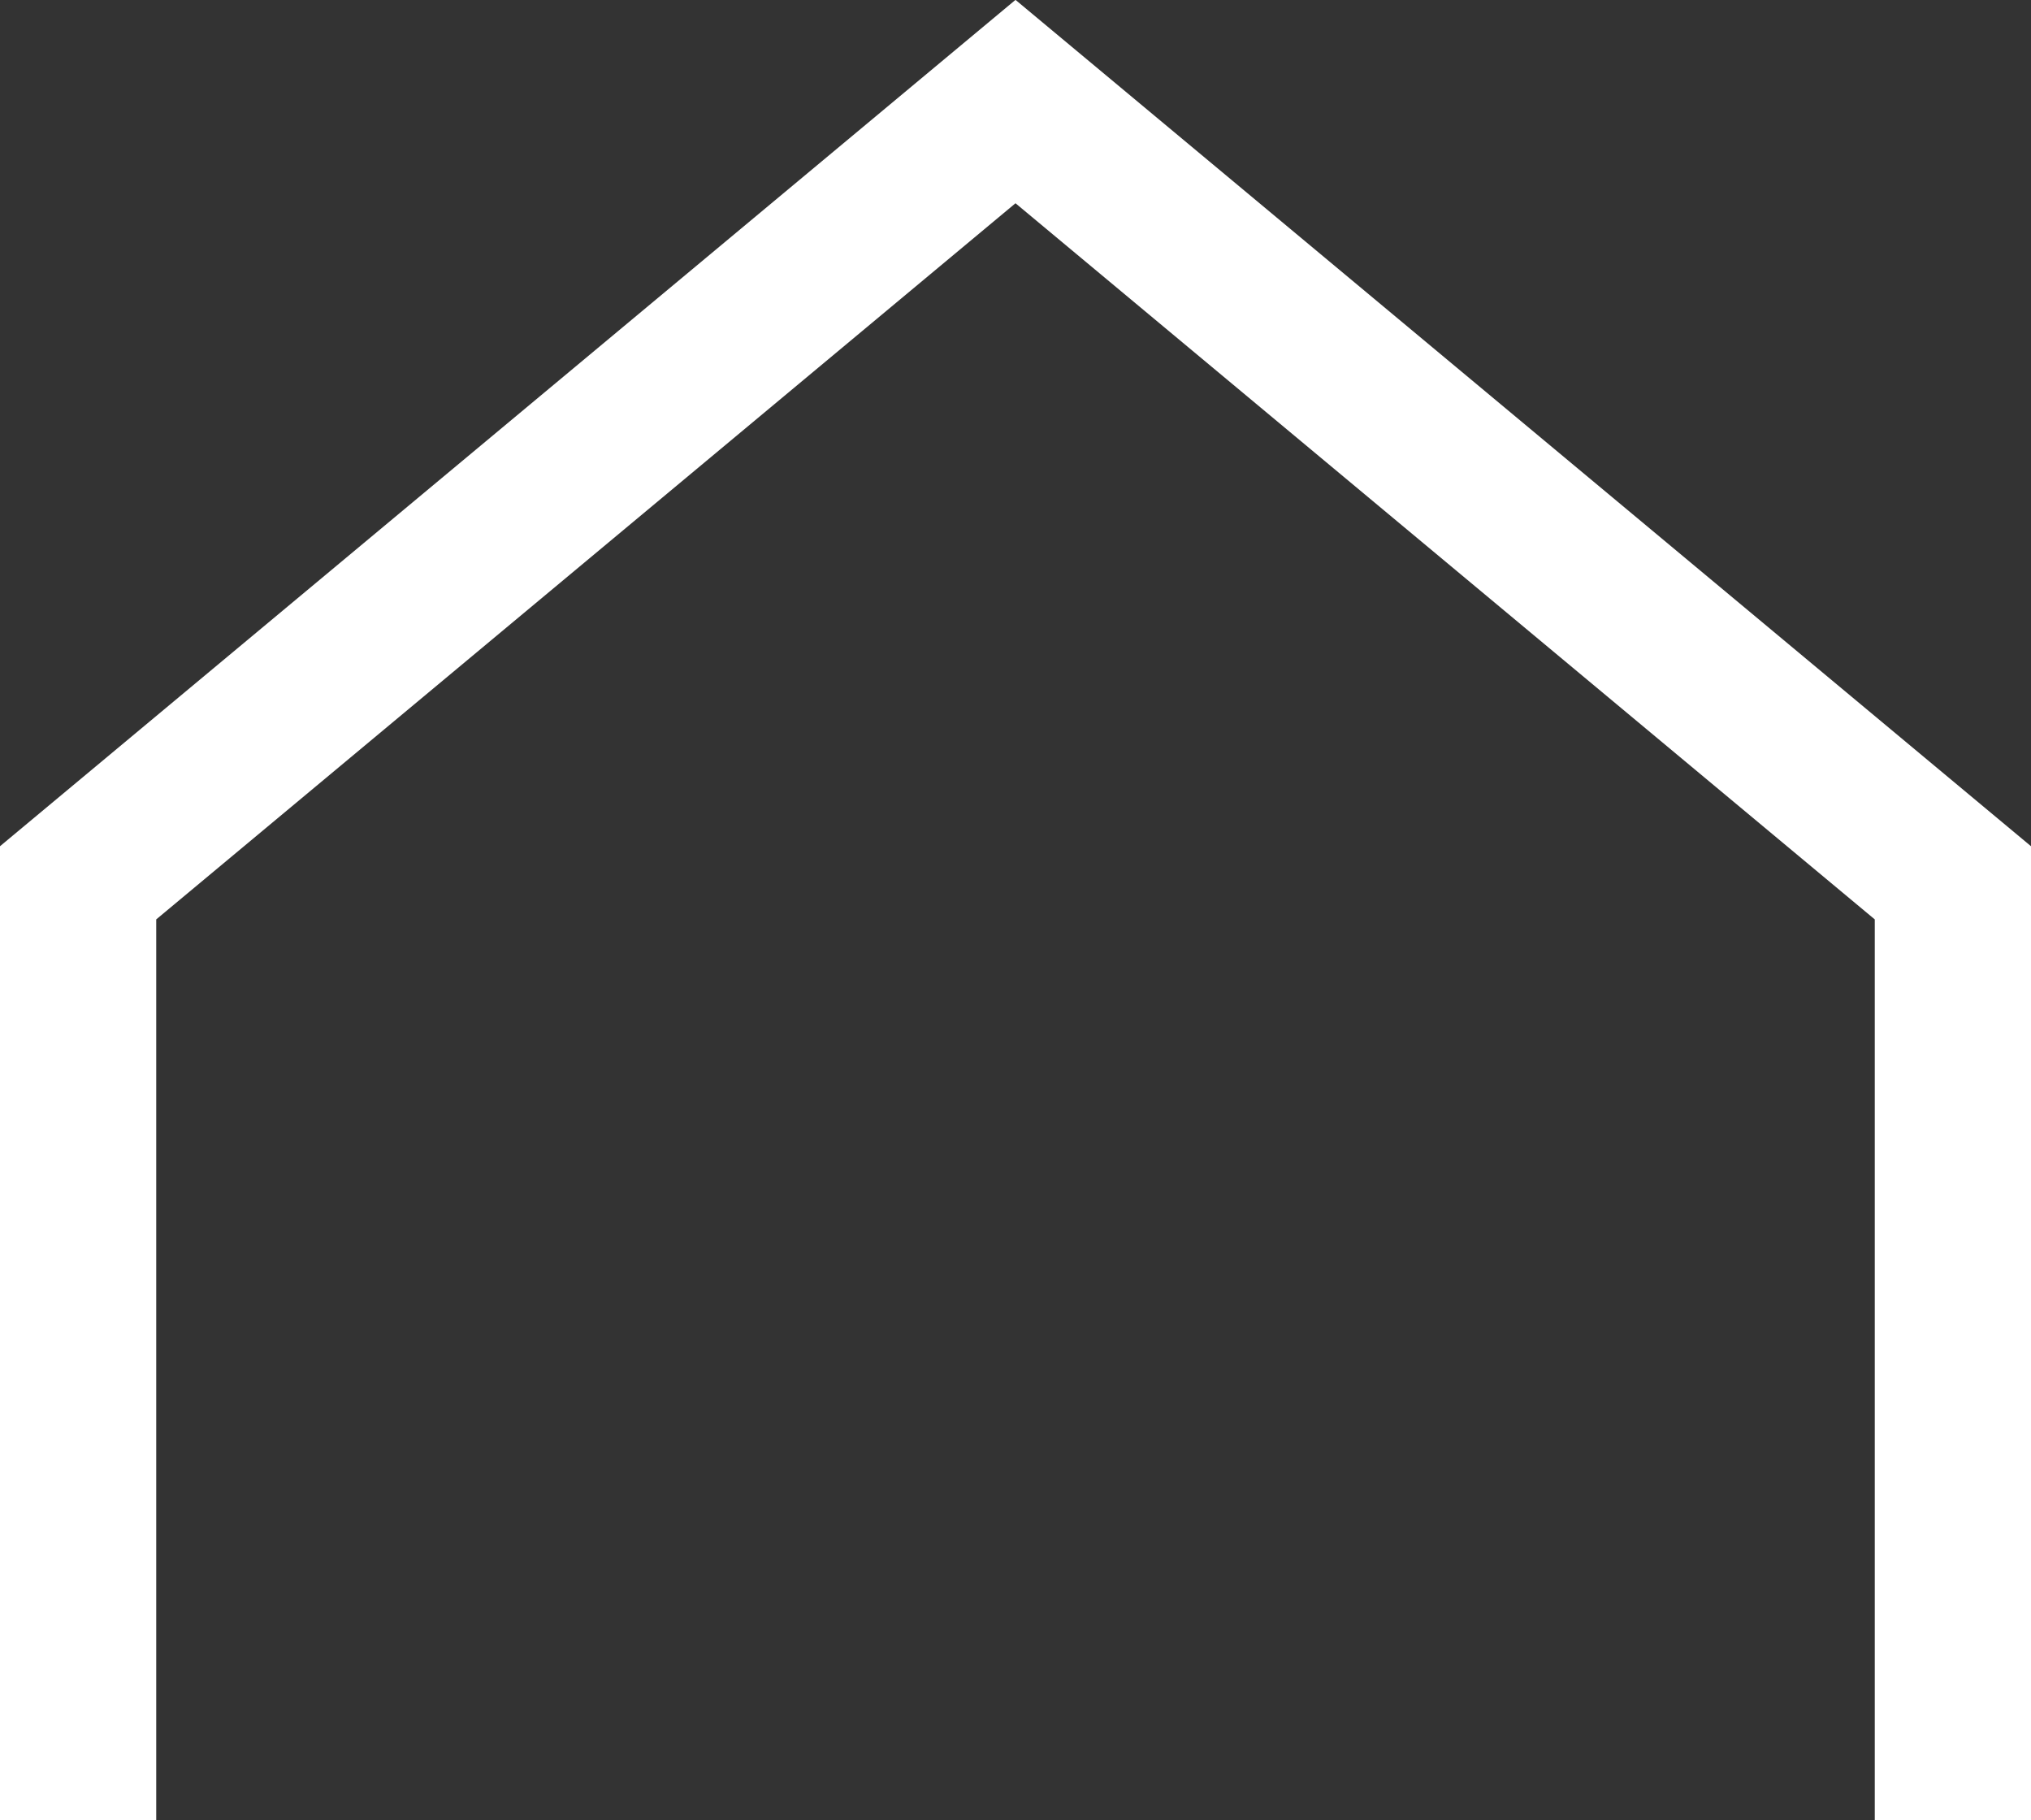 
<svg version="1.1" id="Livello_1" xmlns="http://www.w3.org/2000/svg" xmlns:xlink="http://www.w3.org/1999/xlink" x="0px" y="0px"
	 viewBox="0 0 26 23.3" style="enable-background:new 0 0 26 23.3;" xml:space="preserve">
<rect x="0" y="0" width="26" height="23.3" fill="#333333" stroke="none"/>
<style type="text/css">
	.st0{fill:none;stroke:#fff;stroke-width:2;stroke-miterlimit:10;}
</style>
<polyline class="st0" points="1,23.3 1,11.3 13,1.3 25,11.3 25,23.3 "/>
</svg>
